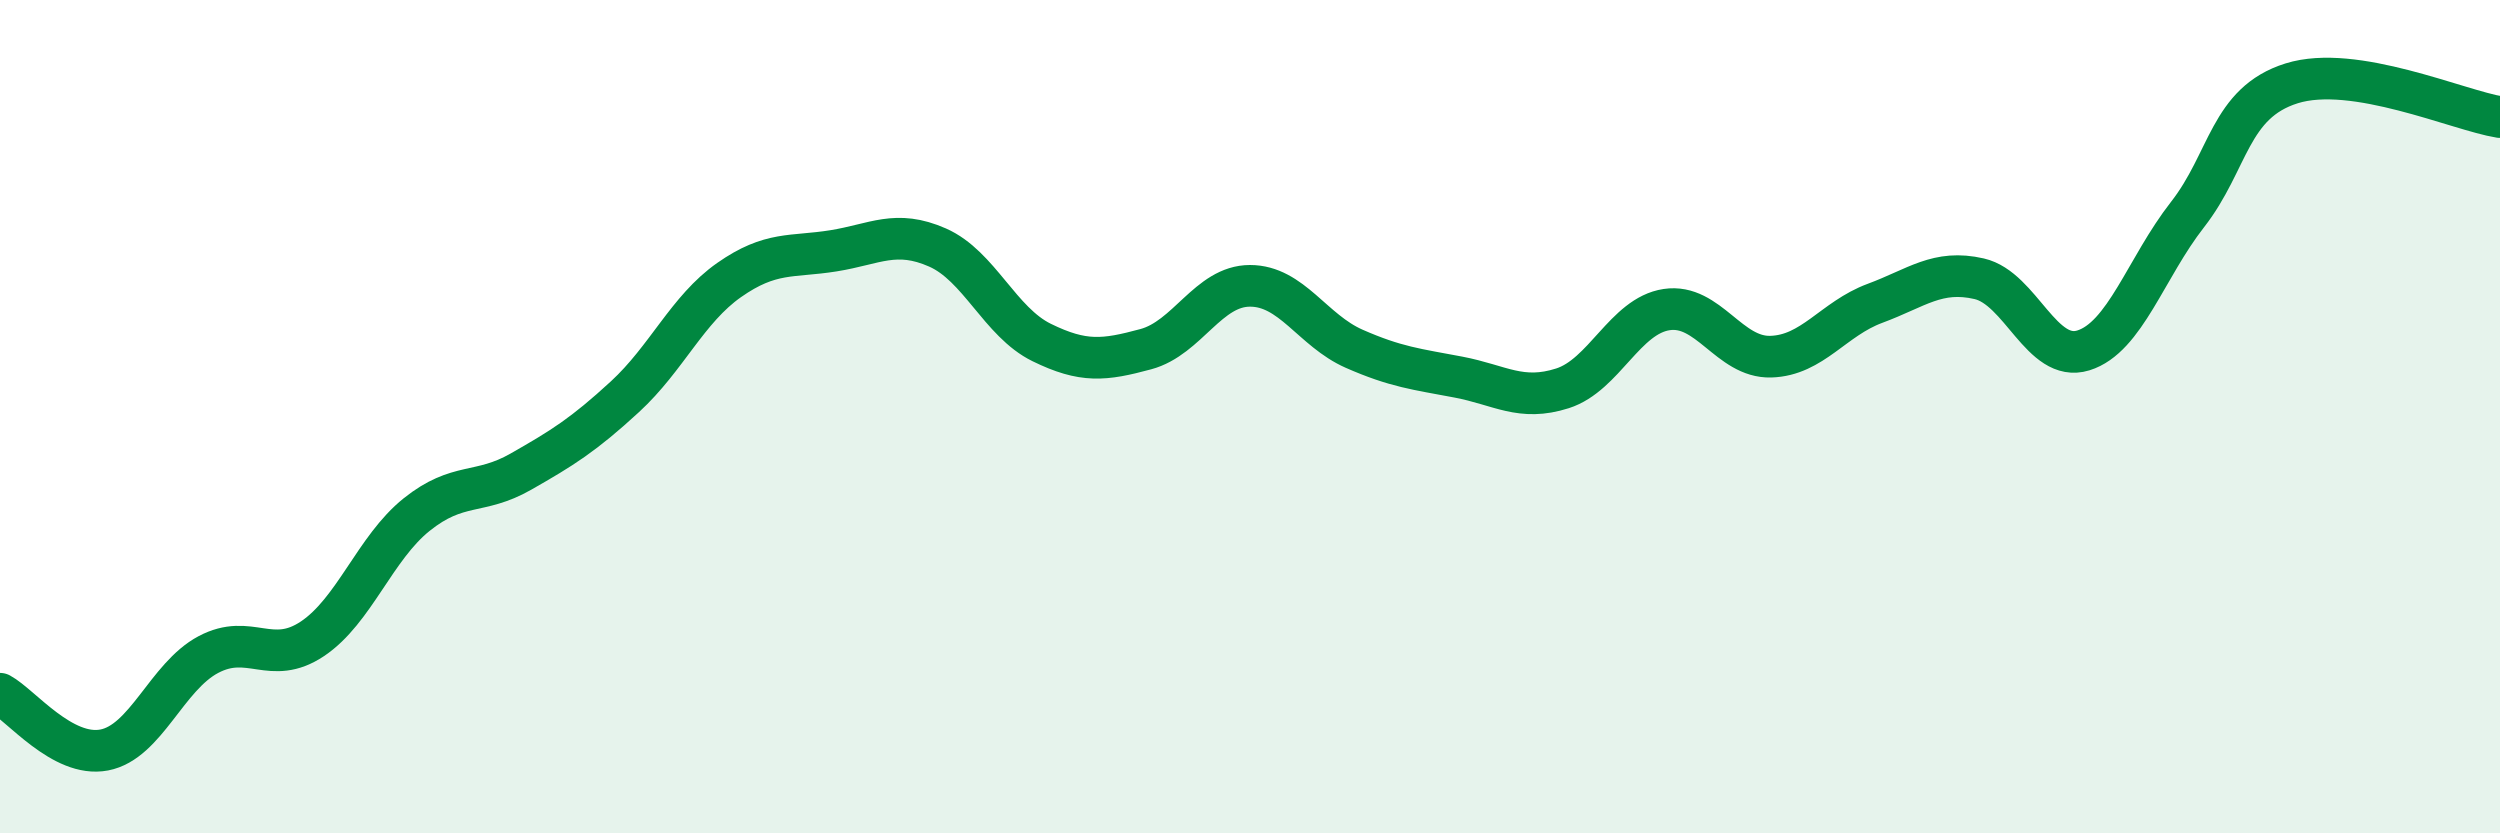 
    <svg width="60" height="20" viewBox="0 0 60 20" xmlns="http://www.w3.org/2000/svg">
      <path
        d="M 0,16.65 C 0.5,16.92 1.5,18.19 2.5,18 C 3.5,17.81 4,16.24 5,15.71 C 6,15.18 6.5,16 7.5,15.33 C 8.5,14.66 9,13.15 10,12.35 C 11,11.55 11.5,11.89 12.5,11.32 C 13.5,10.75 14,10.44 15,9.52 C 16,8.6 16.5,7.42 17.5,6.72 C 18.5,6.02 19,6.18 20,6.02 C 21,5.86 21.5,5.5 22.5,5.94 C 23.5,6.38 24,7.73 25,8.22 C 26,8.71 26.5,8.65 27.5,8.38 C 28.5,8.11 29,6.86 30,6.86 C 31,6.86 31.5,7.93 32.5,8.37 C 33.5,8.81 34,8.86 35,9.05 C 36,9.24 36.5,9.64 37.5,9.32 C 38.5,9 39,7.58 40,7.43 C 41,7.28 41.5,8.59 42.5,8.56 C 43.5,8.53 44,7.65 45,7.28 C 46,6.91 46.5,6.46 47.5,6.69 C 48.5,6.92 49,8.72 50,8.41 C 51,8.1 51.5,6.43 52.5,5.15 C 53.5,3.87 53.5,2.47 55,2 C 56.5,1.53 59,2.65 60,2.81L60 20L0 20Z"
        fill="#008740"
        opacity="0.1"
        stroke-linecap="round"
        stroke-linejoin="round"
      />
      <path
        d="M 0,16.65 C 0.5,16.92 1.5,18.19 2.5,18 C 3.5,17.81 4,16.24 5,15.71 C 6,15.18 6.5,16 7.5,15.33 C 8.5,14.66 9,13.15 10,12.35 C 11,11.55 11.5,11.89 12.5,11.32 C 13.5,10.75 14,10.44 15,9.52 C 16,8.6 16.5,7.42 17.5,6.72 C 18.5,6.02 19,6.18 20,6.02 C 21,5.86 21.5,5.5 22.5,5.94 C 23.5,6.38 24,7.73 25,8.22 C 26,8.71 26.5,8.65 27.5,8.38 C 28.5,8.11 29,6.86 30,6.86 C 31,6.86 31.5,7.93 32.5,8.37 C 33.5,8.81 34,8.86 35,9.05 C 36,9.24 36.5,9.64 37.5,9.32 C 38.5,9 39,7.58 40,7.43 C 41,7.28 41.5,8.59 42.5,8.56 C 43.5,8.53 44,7.65 45,7.28 C 46,6.91 46.5,6.46 47.5,6.69 C 48.5,6.92 49,8.72 50,8.41 C 51,8.1 51.5,6.43 52.5,5.15 C 53.5,3.87 53.5,2.47 55,2 C 56.5,1.53 59,2.65 60,2.81"
        stroke="#008740"
        stroke-width="1"
        fill="none"
        stroke-linecap="round"
        stroke-linejoin="round"
      />
    </svg>
  